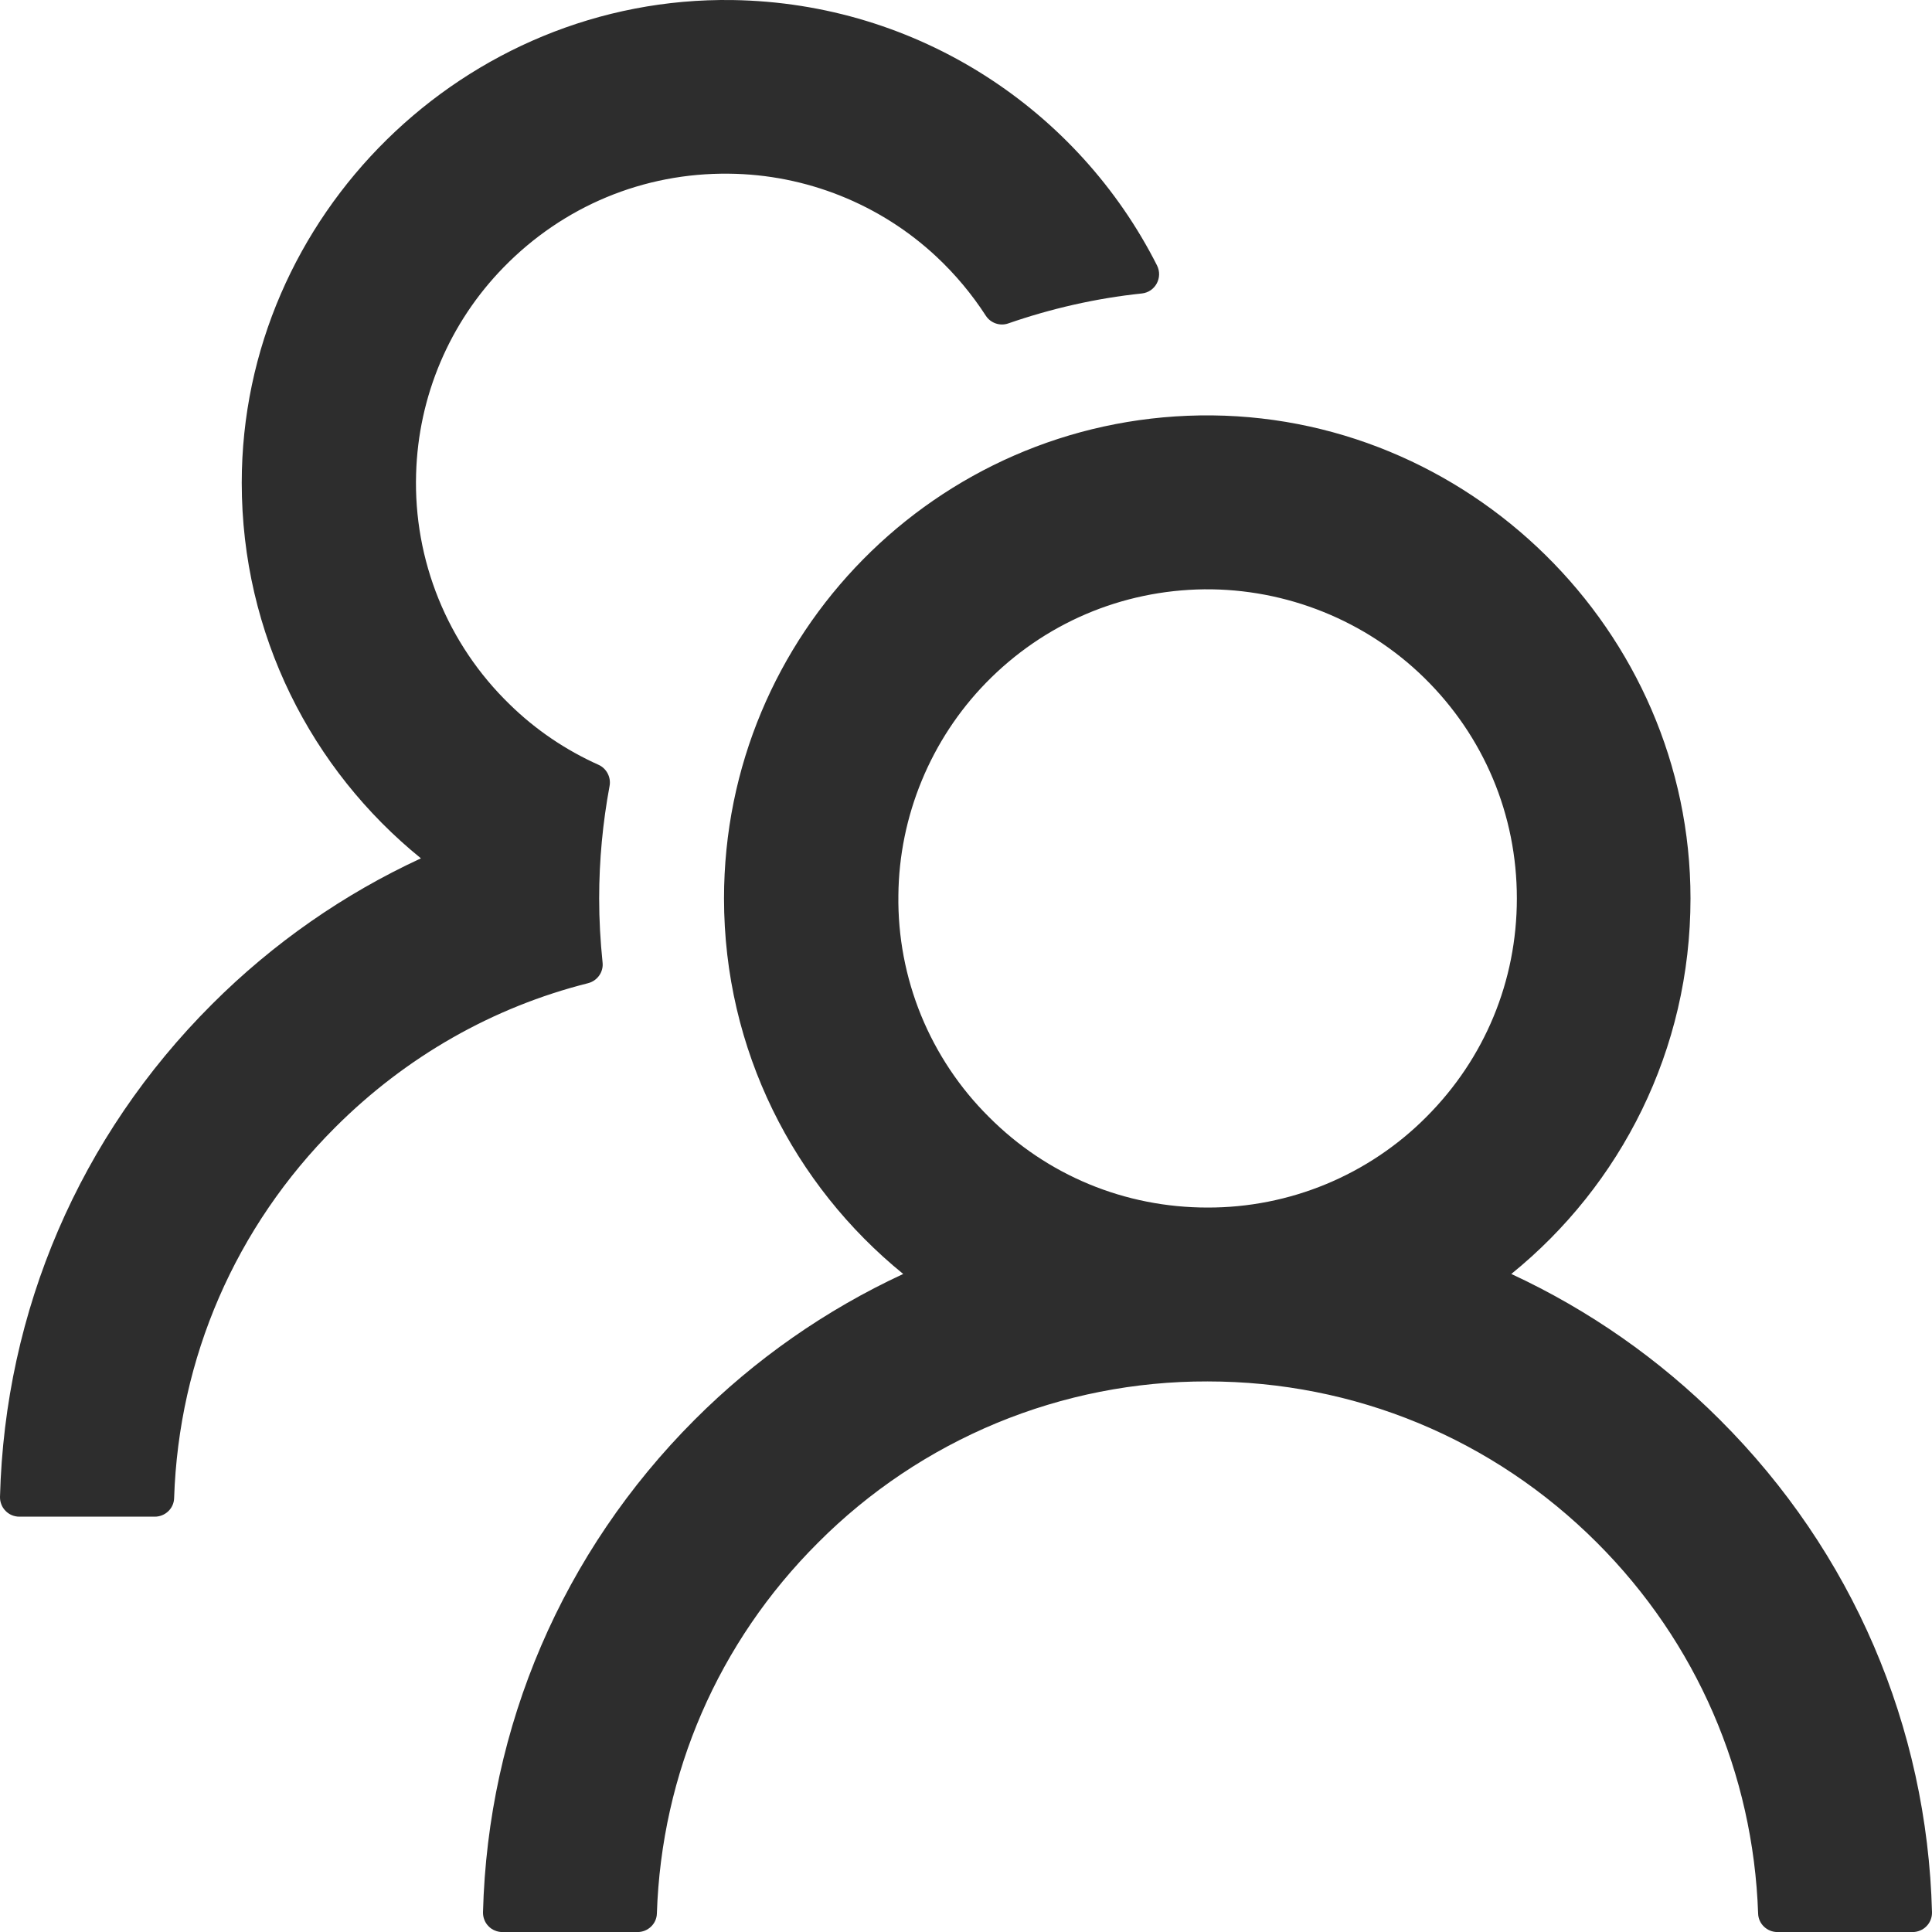 <?xml version="1.0" encoding="UTF-8"?> <svg xmlns="http://www.w3.org/2000/svg" width="40" height="40" viewBox="0 0 40 40" fill="none"><path d="M35.61 29.396C34.358 28.143 32.896 27.121 31.29 26.376C33.555 24.541 35 21.741 35 18.601C35 13.061 30.38 8.516 24.84 8.601C19.385 8.686 14.99 13.131 14.99 18.601C14.99 21.741 16.44 24.541 18.7 26.376C17.094 27.121 15.631 28.143 14.38 29.396C11.65 32.131 10.1 35.741 10 39.591C9.999 39.644 10.008 39.697 10.028 39.747C10.047 39.797 10.076 39.842 10.114 39.88C10.151 39.919 10.195 39.949 10.245 39.969C10.294 39.99 10.347 40.001 10.4 40.001H13.2C13.415 40.001 13.595 39.831 13.6 39.616C13.695 36.716 14.87 34.001 16.935 31.941C17.992 30.879 19.249 30.037 20.633 29.463C22.017 28.89 23.502 28.597 25 28.601C28.045 28.601 30.91 29.786 33.065 31.941C35.125 34.001 36.3 36.716 36.4 39.616C36.405 39.831 36.585 40.001 36.8 40.001H39.6C39.653 40.001 39.706 39.99 39.755 39.969C39.804 39.949 39.849 39.919 39.886 39.88C39.924 39.842 39.953 39.797 39.972 39.747C39.992 39.697 40.001 39.644 40 39.591C39.9 35.741 38.35 32.131 35.61 29.396ZM25 25.001C23.29 25.001 21.68 24.336 20.475 23.126C19.87 22.526 19.393 21.81 19.07 21.022C18.748 20.233 18.588 19.388 18.6 18.536C18.615 16.896 19.27 15.311 20.415 14.136C21.615 12.906 23.22 12.221 24.935 12.201C26.63 12.186 28.275 12.846 29.485 14.031C30.725 15.246 31.405 16.871 31.405 18.601C31.405 20.311 30.74 21.916 29.53 23.126C28.936 23.723 28.23 24.195 27.453 24.517C26.675 24.839 25.841 25.003 25 25.001ZM12.475 19.921C12.43 19.486 12.405 19.046 12.405 18.601C12.405 17.806 12.48 17.031 12.62 16.276C12.655 16.096 12.56 15.911 12.395 15.836C11.715 15.531 11.09 15.111 10.55 14.581C9.914 13.964 9.413 13.221 9.08 12.4C8.747 11.579 8.588 10.697 8.615 9.811C8.66 8.206 9.305 6.681 10.43 5.531C11.665 4.266 13.325 3.576 15.09 3.596C16.685 3.611 18.225 4.226 19.39 5.316C19.785 5.686 20.125 6.096 20.41 6.536C20.51 6.691 20.705 6.756 20.875 6.696C21.755 6.391 22.685 6.176 23.64 6.076C23.92 6.046 24.08 5.746 23.955 5.496C22.33 2.281 19.01 0.061 15.17 0.001C9.625 -0.084 5.005 4.461 5.005 9.996C5.005 13.136 6.45 15.936 8.715 17.771C7.125 18.506 5.66 19.521 4.39 20.791C1.65 23.526 0.1 27.136 0 30.991C-0.001 31.044 0.008 31.097 0.028 31.147C0.047 31.197 0.076 31.242 0.114 31.28C0.151 31.319 0.196 31.349 0.245 31.37C0.294 31.39 0.347 31.401 0.4 31.401H3.205C3.42 31.401 3.6 31.231 3.605 31.016C3.7 28.116 4.875 25.401 6.94 23.341C8.41 21.871 10.21 20.851 12.175 20.356C12.37 20.306 12.5 20.121 12.475 19.921Z" fill="#2D2D2D"></path></svg> 